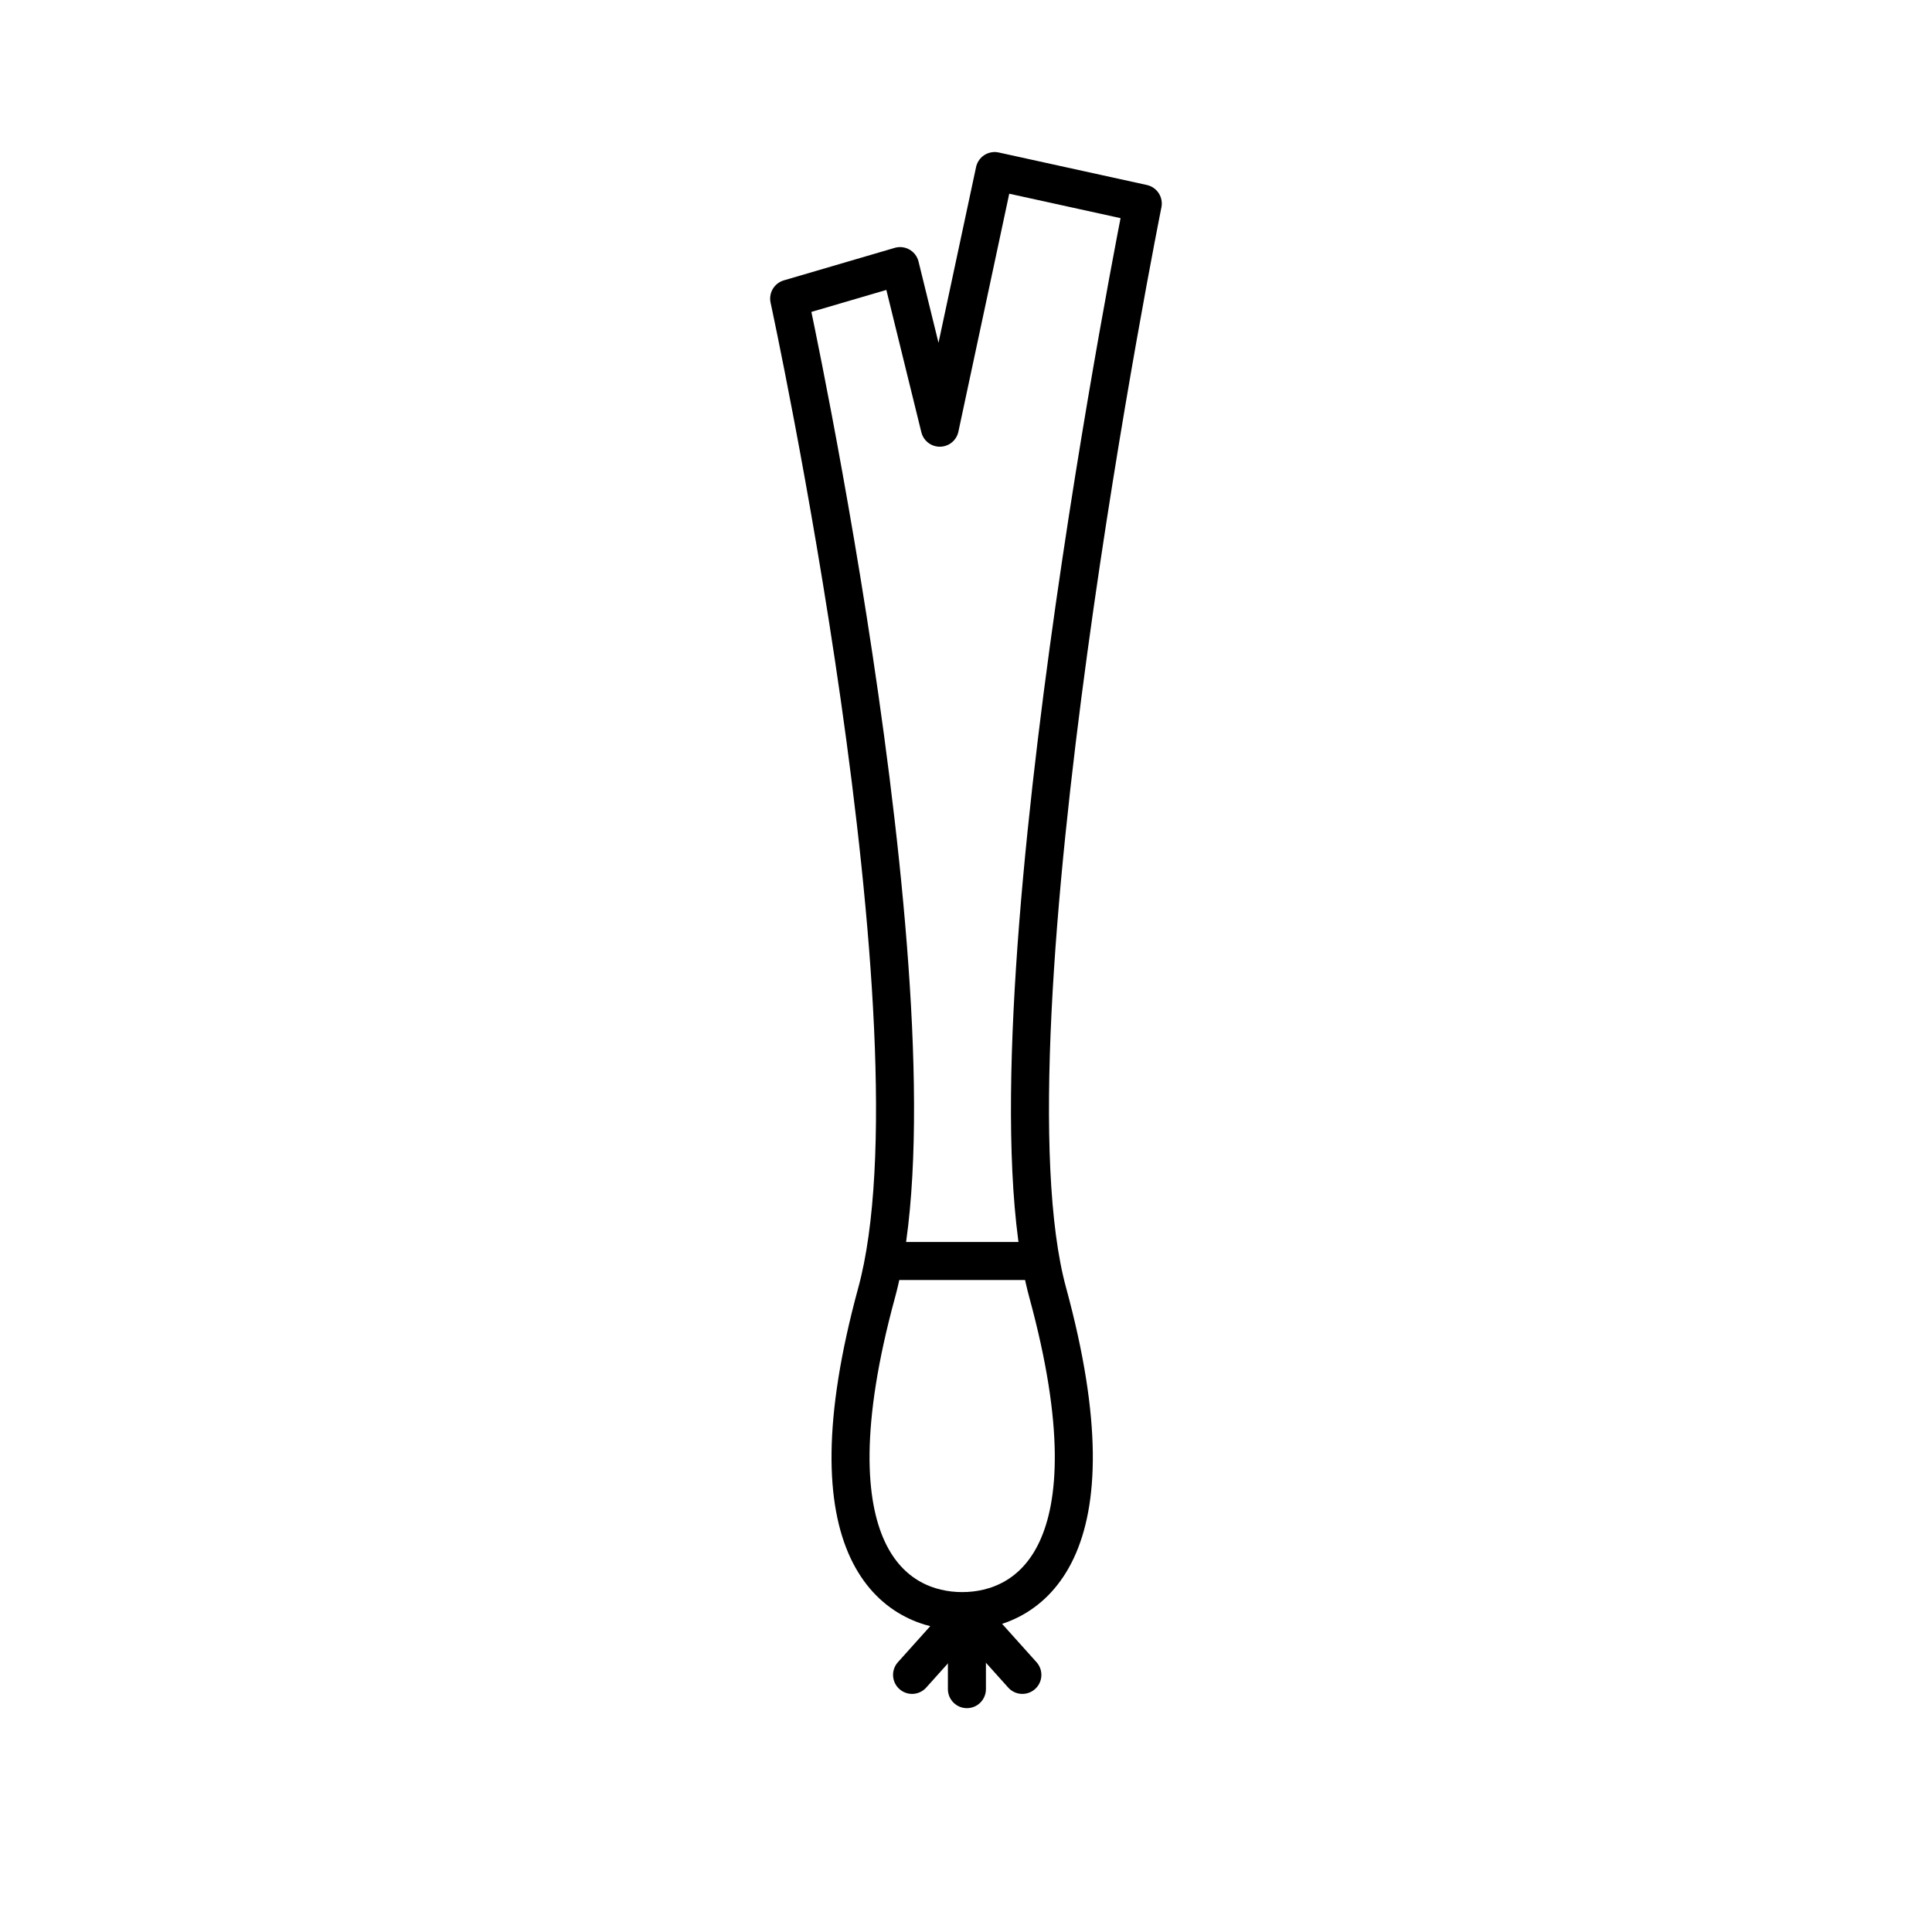 <?xml version="1.0" encoding="UTF-8"?>
<!-- Uploaded to: SVG Repo, www.svgrepo.com, Generator: SVG Repo Mixer Tools -->
<svg width="800px" height="800px" version="1.1" viewBox="144 144 512 512" xmlns="http://www.w3.org/2000/svg">
 <g fill="none" stroke="#000000" stroke-linecap="round" stroke-linejoin="round" stroke-miterlimit="10" stroke-width="2">
  <path transform="matrix(5.038 0 0 5.038 148.09 148.09)" d="m40.7 14.896s8.351 38.54 4.601 52.29c-3.75 13.75 1 16.75 4.5 16.75 3.5 0 8.25-3 4.5-16.75-3.75-13.75 5-57.29 5-57.29l-7.792-1.71-2.885 13.5-2.09-8.5z"/>
  <path transform="matrix(5.038 0 0 5.038 148.09 148.09)" d="m46.134 65.52h7.083"/>
  <path transform="matrix(5.038 0 0 5.038 148.09 148.09)" d="m50.082 84.041-2.917 3.25"/>
  <path transform="matrix(5.038 0 0 5.038 148.09 148.09)" d="m50.05 84.041 2.917 3.25"/>
  <path transform="matrix(5.038 0 0 5.038 148.09 148.09)" d="m50.05 84.041v4"/>
 </g>
</svg>